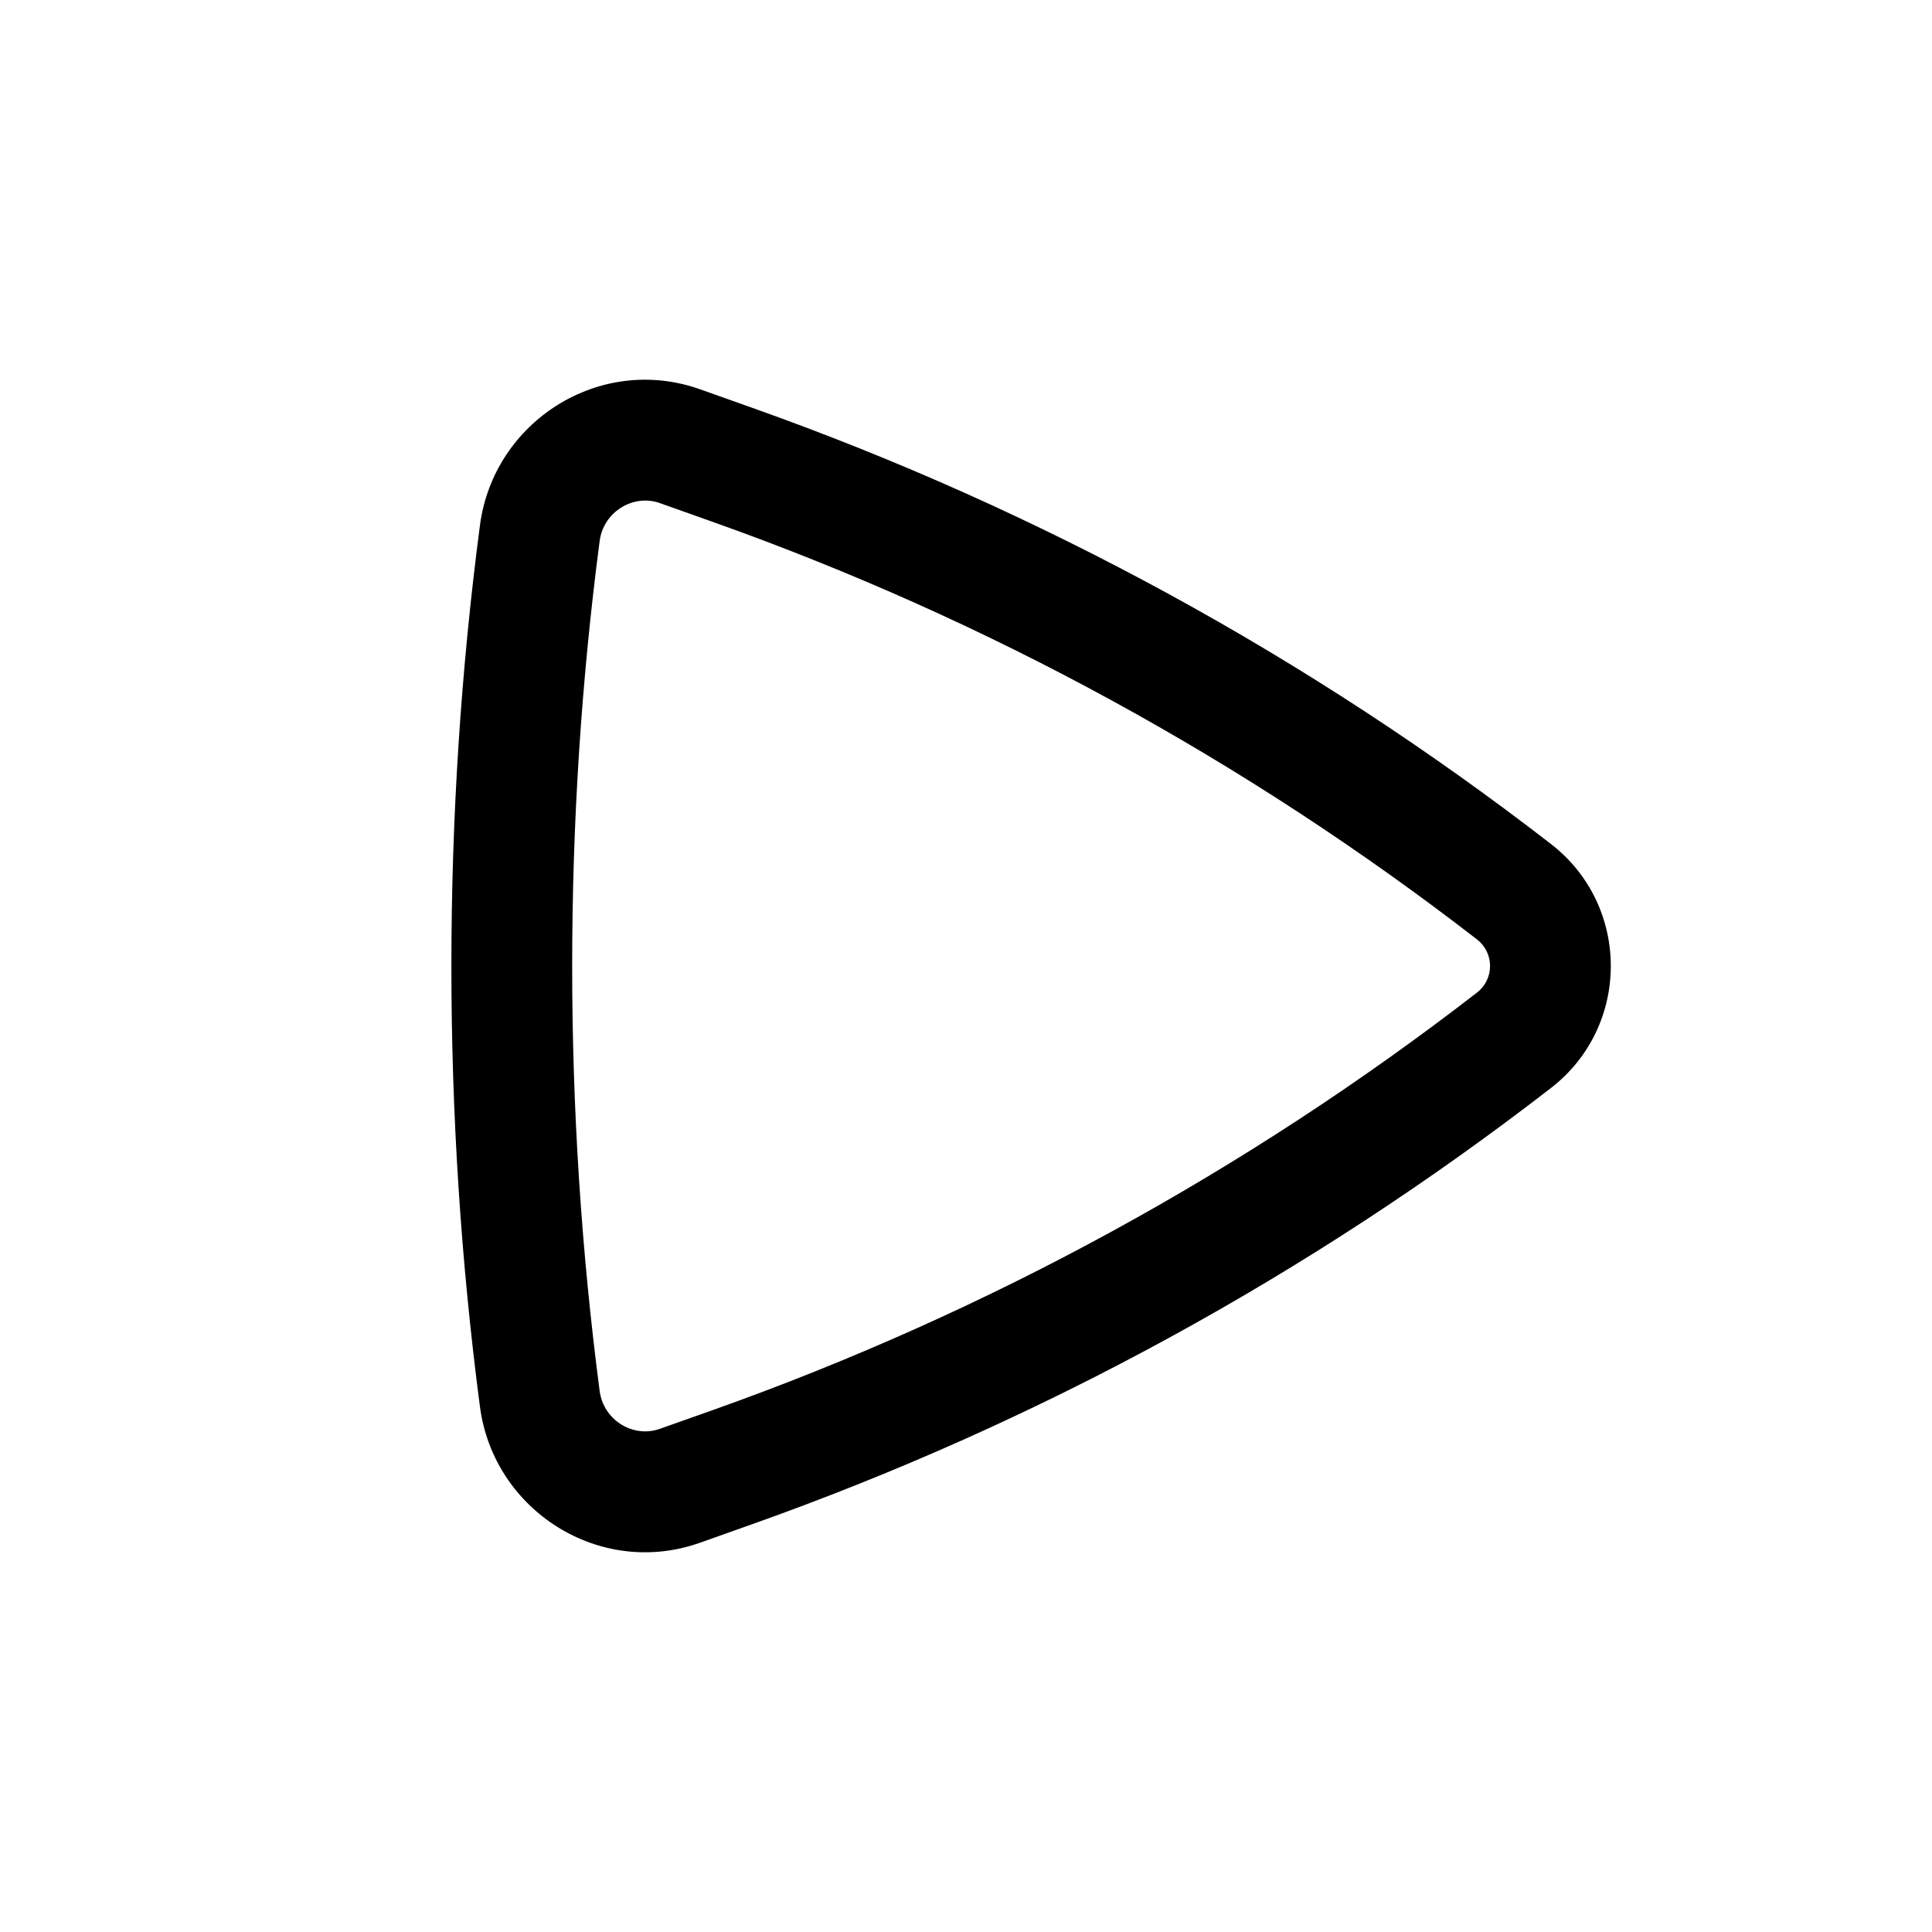 <svg xmlns="http://www.w3.org/2000/svg" width="24px" height="24px" viewBox="0 0 24 24" fill="none"><path fill-rule="evenodd" clip-rule="evenodd" d="M19.266 10.484C20.258 11.251 20.258 12.749 19.266 13.516C16.268 15.836 12.921 17.664 9.35 18.932L8.697 19.164C7.449 19.607 6.131 18.763 5.962 17.474C5.489 13.874 5.489 10.126 5.962 6.526C6.131 5.237 7.449 4.393 8.697 4.836L9.35 5.068C12.921 6.336 16.268 8.164 19.266 10.484ZM18.348 12.33C18.564 12.163 18.564 11.837 18.348 11.67C15.476 9.448 12.27 7.696 8.848 6.481L8.195 6.249C7.87 6.134 7.497 6.354 7.449 6.721C6.994 10.191 6.994 13.808 7.449 17.279C7.497 17.646 7.87 17.866 8.195 17.75L8.848 17.519C12.27 16.303 15.476 14.552 18.348 12.33Z" fill="black"></path></svg>